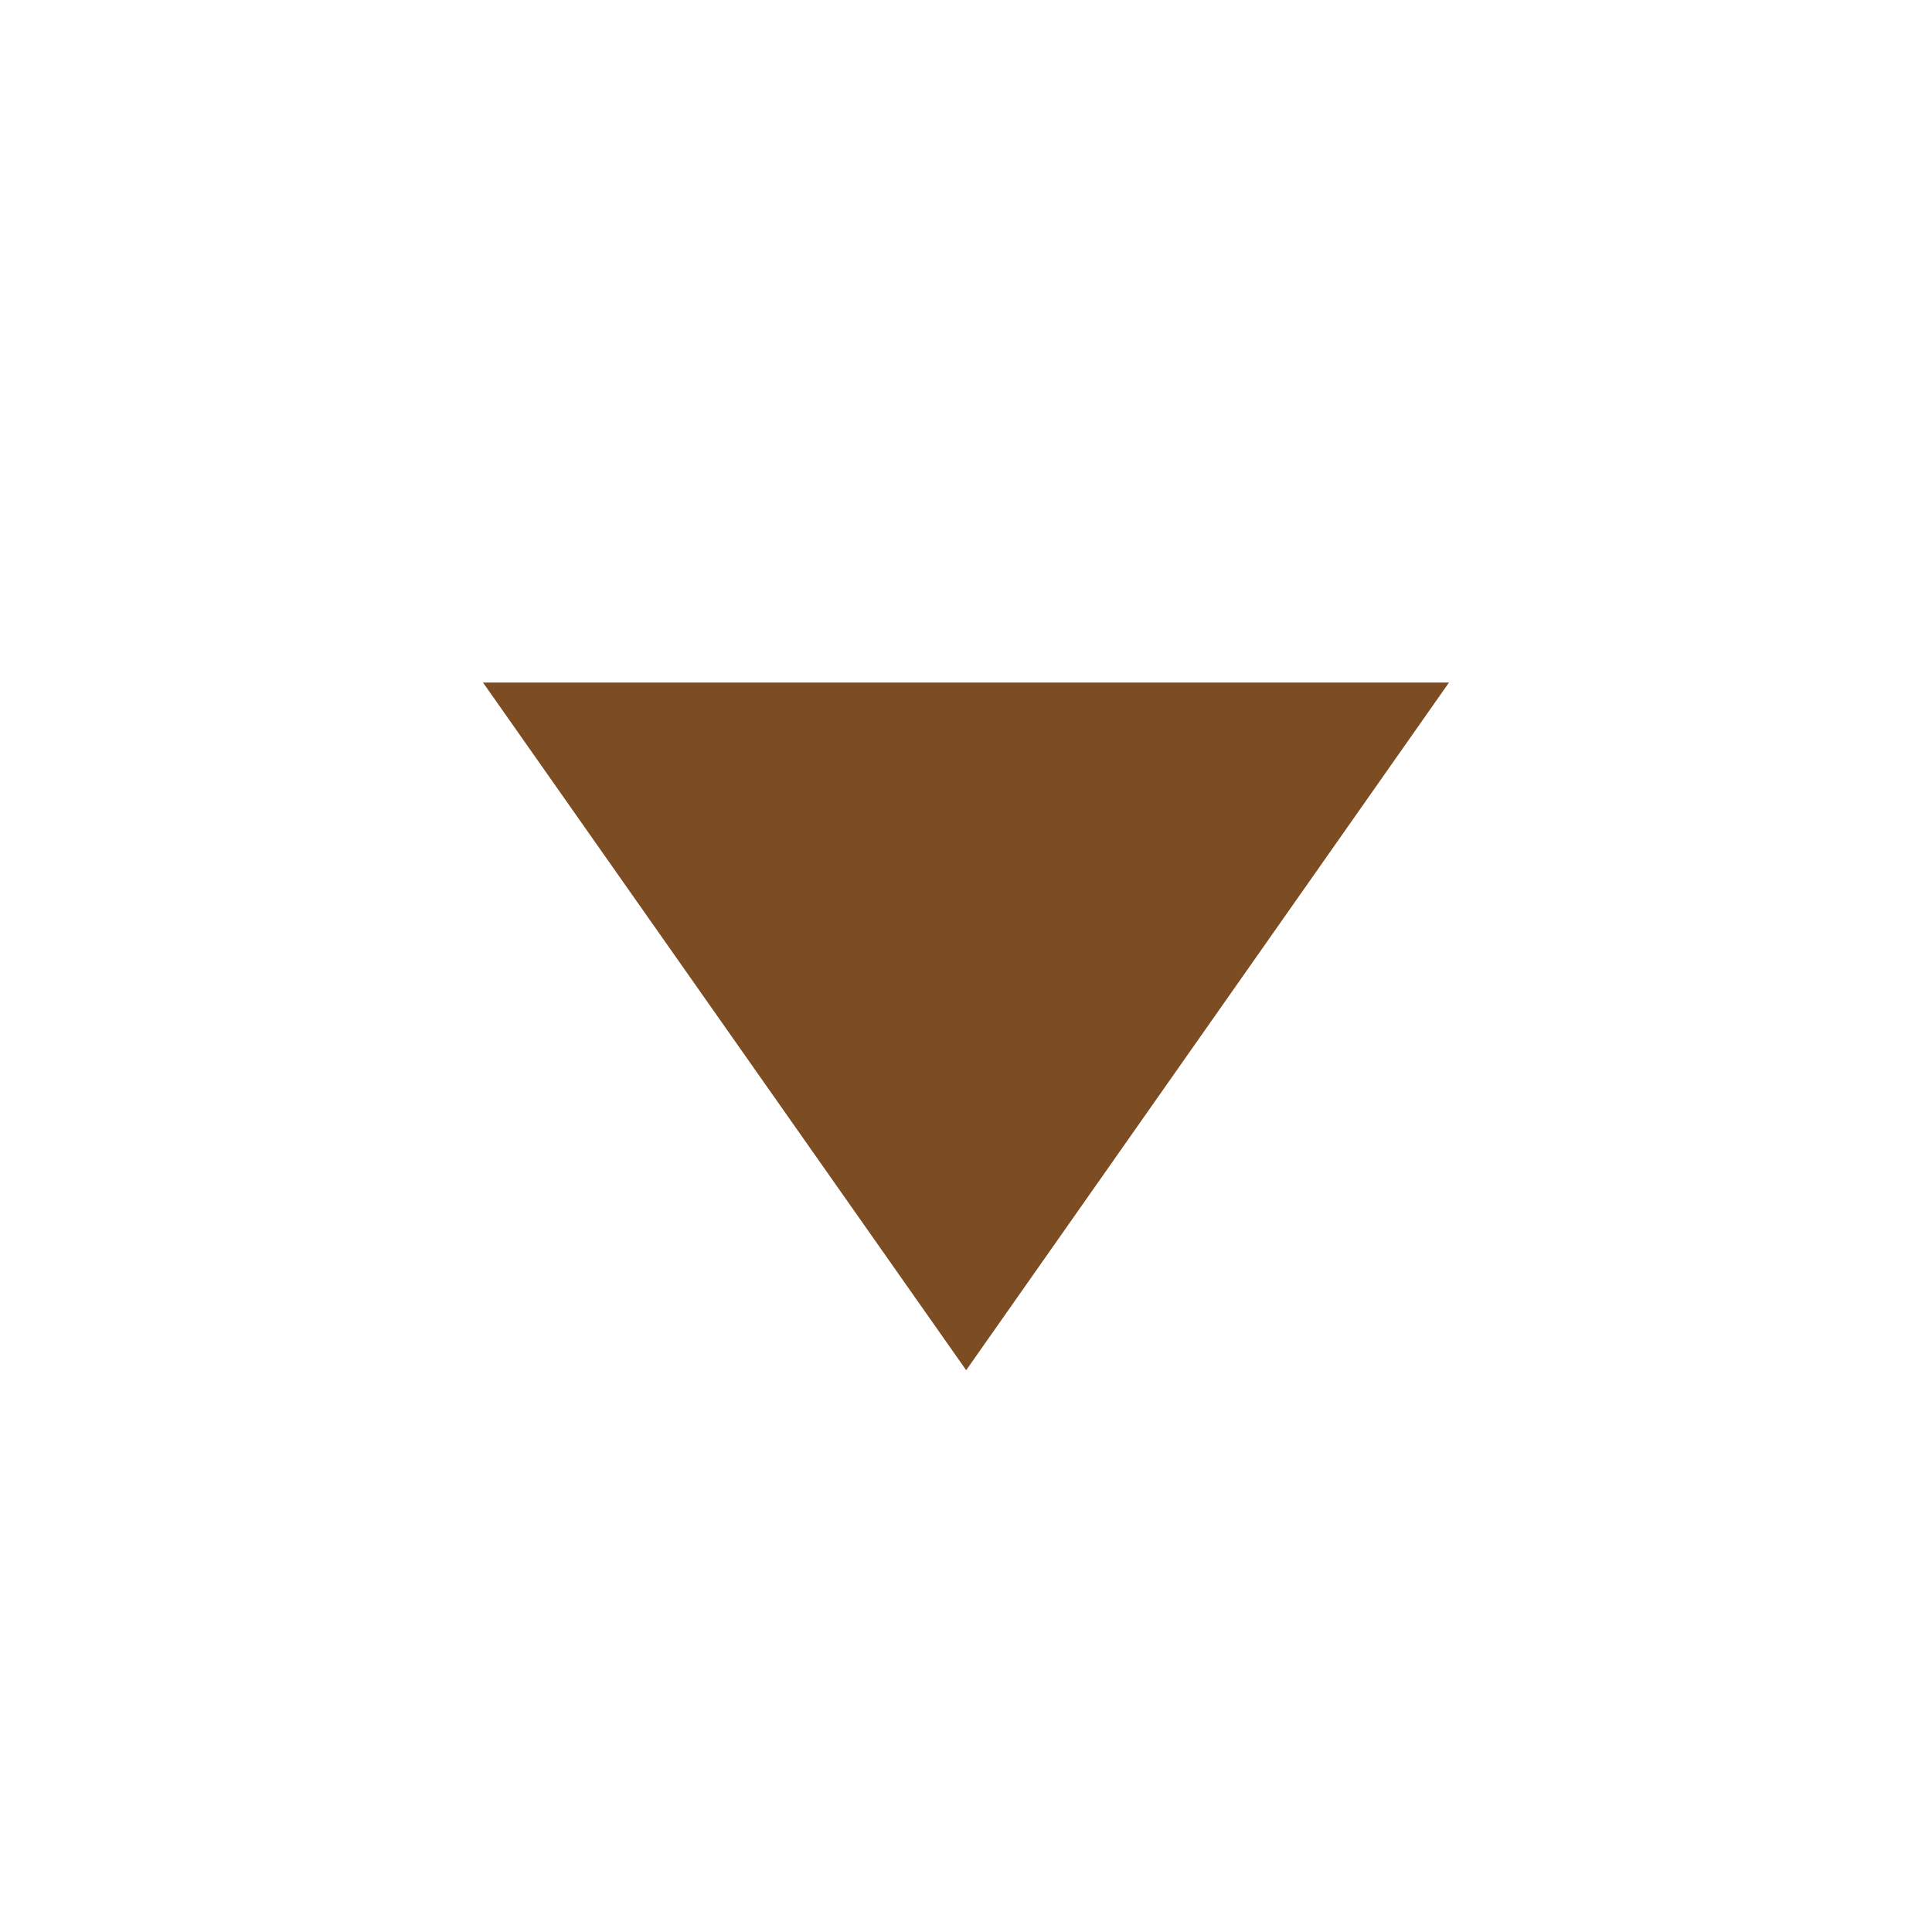 <!DOCTYPE svg PUBLIC "-//W3C//DTD SVG 1.1//EN" "http://www.w3.org/Graphics/SVG/1.1/DTD/svg11.dtd">
<!-- Uploaded to: SVG Repo, www.svgrepo.com, Transformed by: SVG Repo Mixer Tools -->
<svg fill="#7c4c23" width="64px" height="64px" viewBox="0 0 32.00 32.00" xmlns="http://www.w3.org/2000/svg" stroke="#7c4c23" stroke-width="0" transform="rotate(0)">

<g id="SVGRepo_bgCarrier" stroke-width="0"/>

<g id="SVGRepo_tracerCarrier" stroke-linecap="round" stroke-linejoin="round" stroke="#CCCCCC" stroke-width="0.384"/>

<g id="SVGRepo_iconCarrier">

<path d="M24 11.305l-7.997 11.39L8 11.305z"/>

</g>

</svg>
